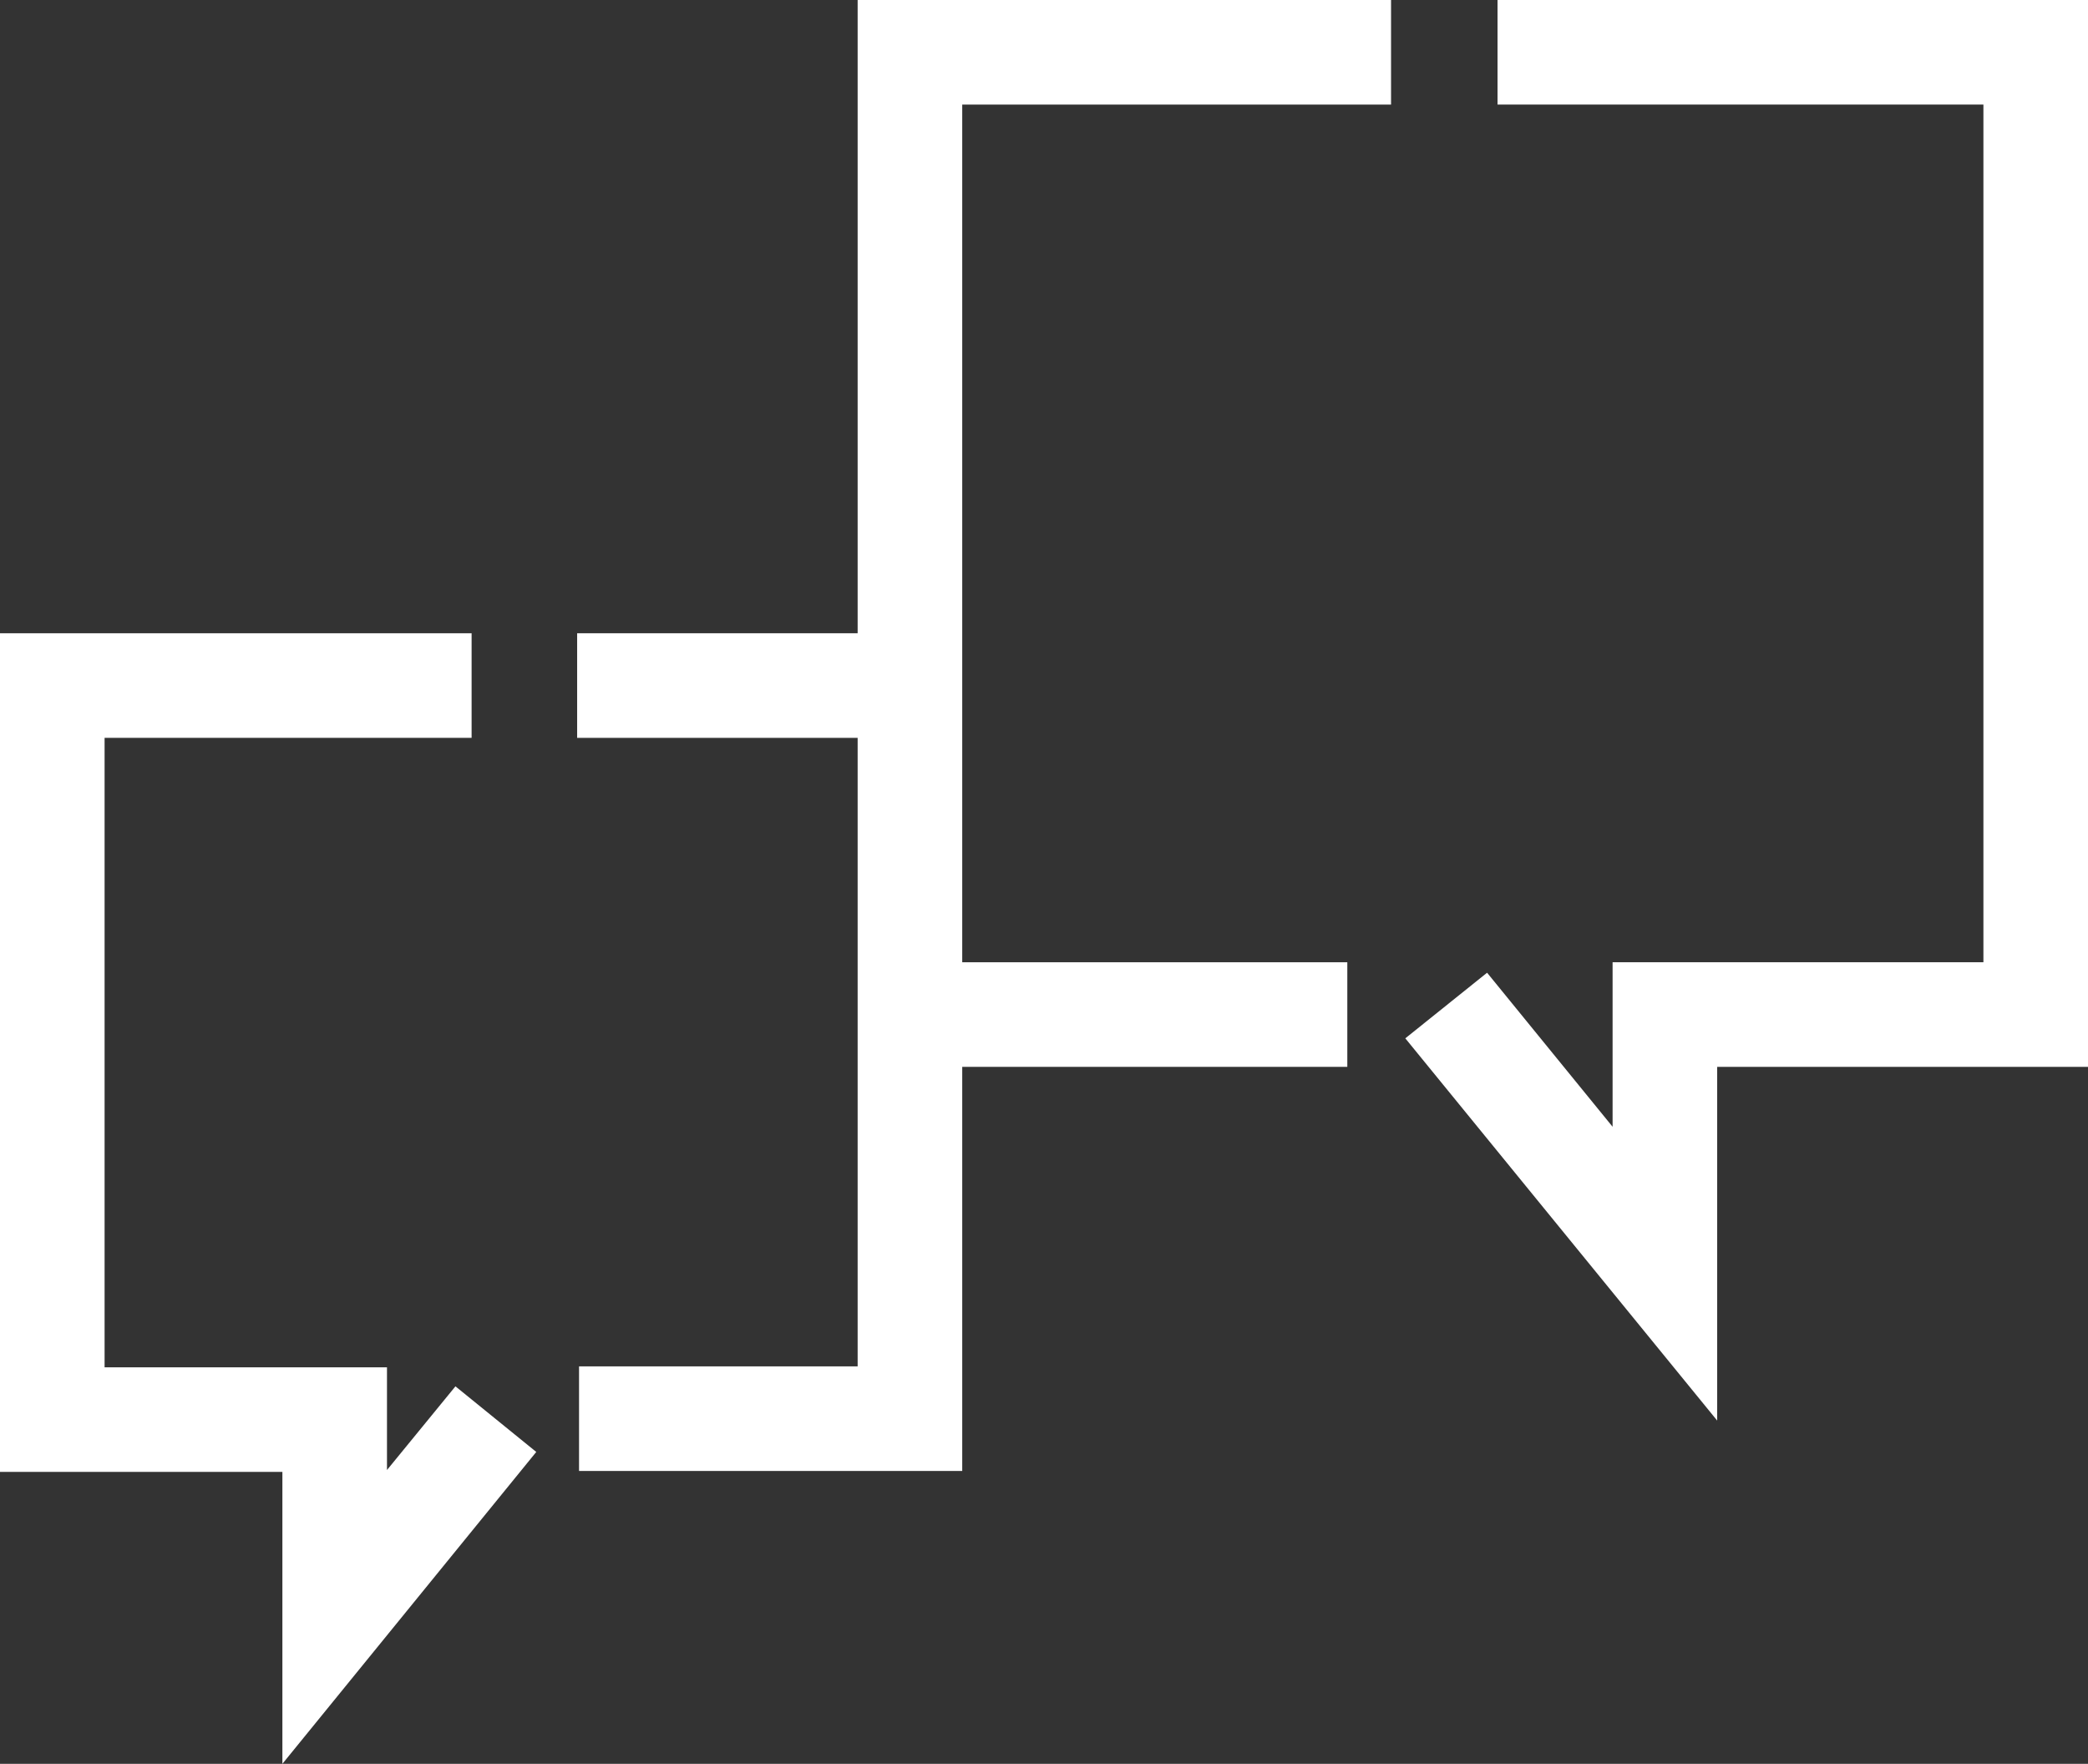 <?xml version="1.0" encoding="utf-8"?>
<!-- Generator: Adobe Illustrator 25.2.1, SVG Export Plug-In . SVG Version: 6.00 Build 0)  -->
<svg version="1.1" id="Ebene_1" xmlns="http://www.w3.org/2000/svg" xmlns:xlink="http://www.w3.org/1999/xlink" x="0px" y="0px"
	 viewBox="0 0 219.6 185.5" style="enable-background:new 0 0 219.6 185.5;" xml:space="preserve">
<rect x="0" y="0" width="219.6" height="185.5" fill="#333333" stroke="none"/>
<style type="text/css">
	.st0{fill:#FFFFFF;}
</style>
<g id="Ebene_2_1_">
	<g id="Ebene_1-2">
		<polygon class="st0" points="40.7,154.6 40.7,143.8 11,143.8 11,77.6 49.6,77.6 49.6,66.6 0,66.6 0,154.8 29.7,154.8 29.7,185.5 
			56.4,152.7 47.9,145.8 		"/>
		<polygon class="st0" points="157.5,0 157.5,11 208.6,11 208.6,101.2 169.6,101.2 169.6,118.5 156.4,102.3 147.8,109.2 
			180.6,149.4 180.6,112.2 219.6,112.2 219.6,0 		"/>
		<polygon class="st0" points="90.2,66.6 60.7,66.6 60.7,77.6 90.2,77.6 90.2,99.2 90.2,99.2 90.2,112.2 90.2,112.2 90.2,143.7 
			60.9,143.7 60.9,154.7 101.2,154.7 101.2,112.2 141.7,112.2 141.7,101.2 101.2,101.2 101.2,79.1 101.2,79.1 101.2,72.1 
			101.2,72.1 101.2,11 146.3,11 146.3,0 90.2,0 		"/>
	</g>
</g>
</svg>
